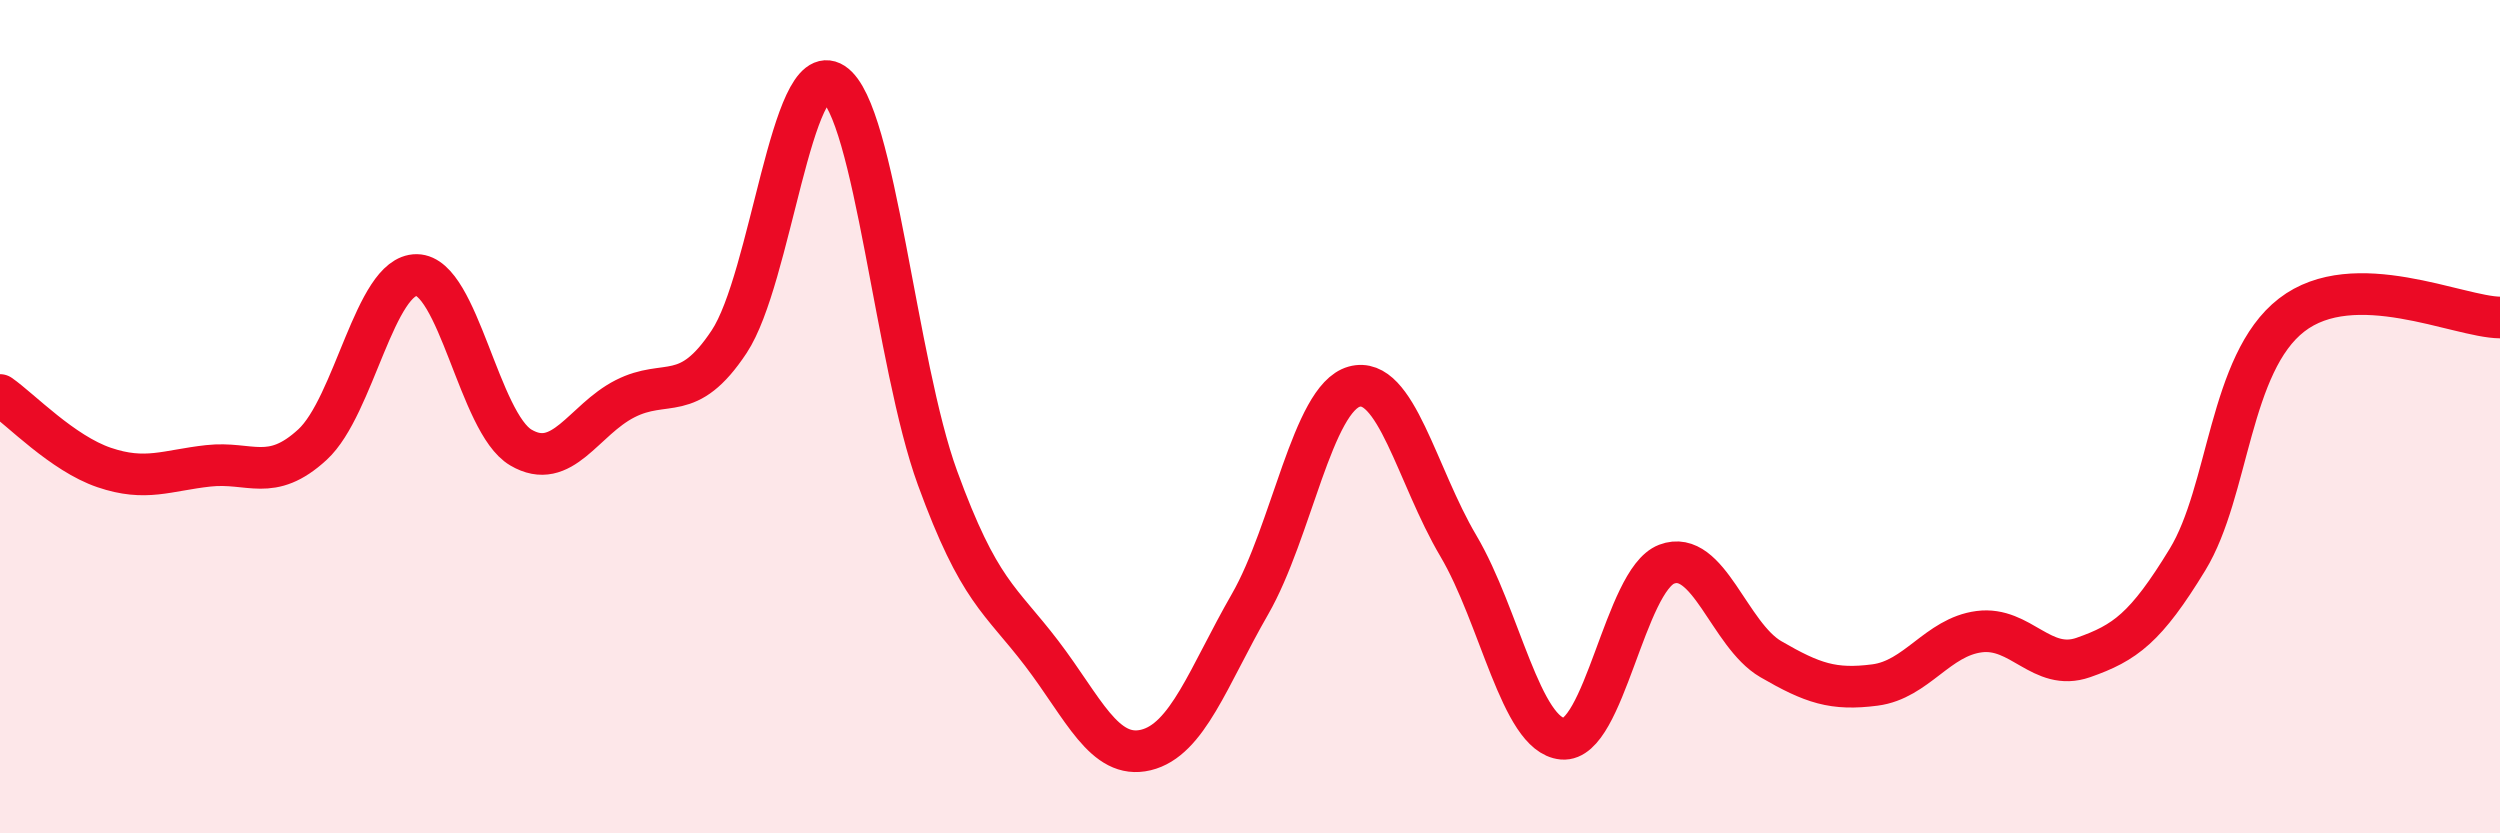 
    <svg width="60" height="20" viewBox="0 0 60 20" xmlns="http://www.w3.org/2000/svg">
      <path
        d="M 0,9.48 C 0.5,9.83 1.5,10.88 2.5,11.22 C 3.5,11.56 4,11.29 5,11.18 C 6,11.07 6.5,11.59 7.5,10.67 C 8.5,9.75 9,6.59 10,6.6 C 11,6.61 11.5,10.15 12.5,10.74 C 13.5,11.33 14,10.08 15,9.57 C 16,9.06 16.5,9.71 17.5,8.2 C 18.5,6.69 19,1.35 20,2 C 21,2.65 21.5,8.73 22.5,11.47 C 23.5,14.21 24,14.37 25,15.68 C 26,16.99 26.5,18.24 27.5,18 C 28.5,17.76 29,16.24 30,14.5 C 31,12.76 31.5,9.56 32.5,9.28 C 33.5,9 34,11.41 35,13.1 C 36,14.79 36.5,17.64 37.5,17.73 C 38.5,17.82 39,13.92 40,13.54 C 41,13.16 41.5,15.24 42.5,15.82 C 43.5,16.4 44,16.57 45,16.44 C 46,16.31 46.5,15.29 47.5,15.16 C 48.5,15.03 49,16.13 50,15.78 C 51,15.43 51.5,15.07 52.5,13.43 C 53.5,11.79 53.5,8.72 55,7.56 C 56.5,6.4 59,7.61 60,7.62L60 20L0 20Z"
        fill="#EB0A25"
        opacity="0.1"
        stroke-linecap="round"
        stroke-linejoin="round"
      />
      <path
        d="M 0,9.48 C 0.5,9.83 1.5,10.88 2.5,11.22 C 3.5,11.56 4,11.29 5,11.18 C 6,11.07 6.5,11.59 7.5,10.67 C 8.5,9.75 9,6.59 10,6.6 C 11,6.61 11.5,10.15 12.5,10.74 C 13.5,11.33 14,10.08 15,9.57 C 16,9.06 16.5,9.71 17.5,8.2 C 18.5,6.69 19,1.35 20,2 C 21,2.65 21.5,8.73 22.5,11.47 C 23.5,14.21 24,14.37 25,15.68 C 26,16.99 26.5,18.24 27.5,18 C 28.5,17.76 29,16.24 30,14.5 C 31,12.76 31.5,9.56 32.5,9.28 C 33.5,9 34,11.41 35,13.1 C 36,14.79 36.5,17.64 37.5,17.73 C 38.5,17.82 39,13.92 40,13.54 C 41,13.16 41.5,15.24 42.5,15.82 C 43.5,16.4 44,16.57 45,16.44 C 46,16.31 46.5,15.29 47.5,15.16 C 48.5,15.03 49,16.13 50,15.78 C 51,15.43 51.5,15.07 52.5,13.43 C 53.5,11.79 53.5,8.72 55,7.56 C 56.5,6.4 59,7.61 60,7.62"
        stroke="#EB0A25"
        stroke-width="1"
        fill="none"
        stroke-linecap="round"
        stroke-linejoin="round"
      />
    </svg>
  